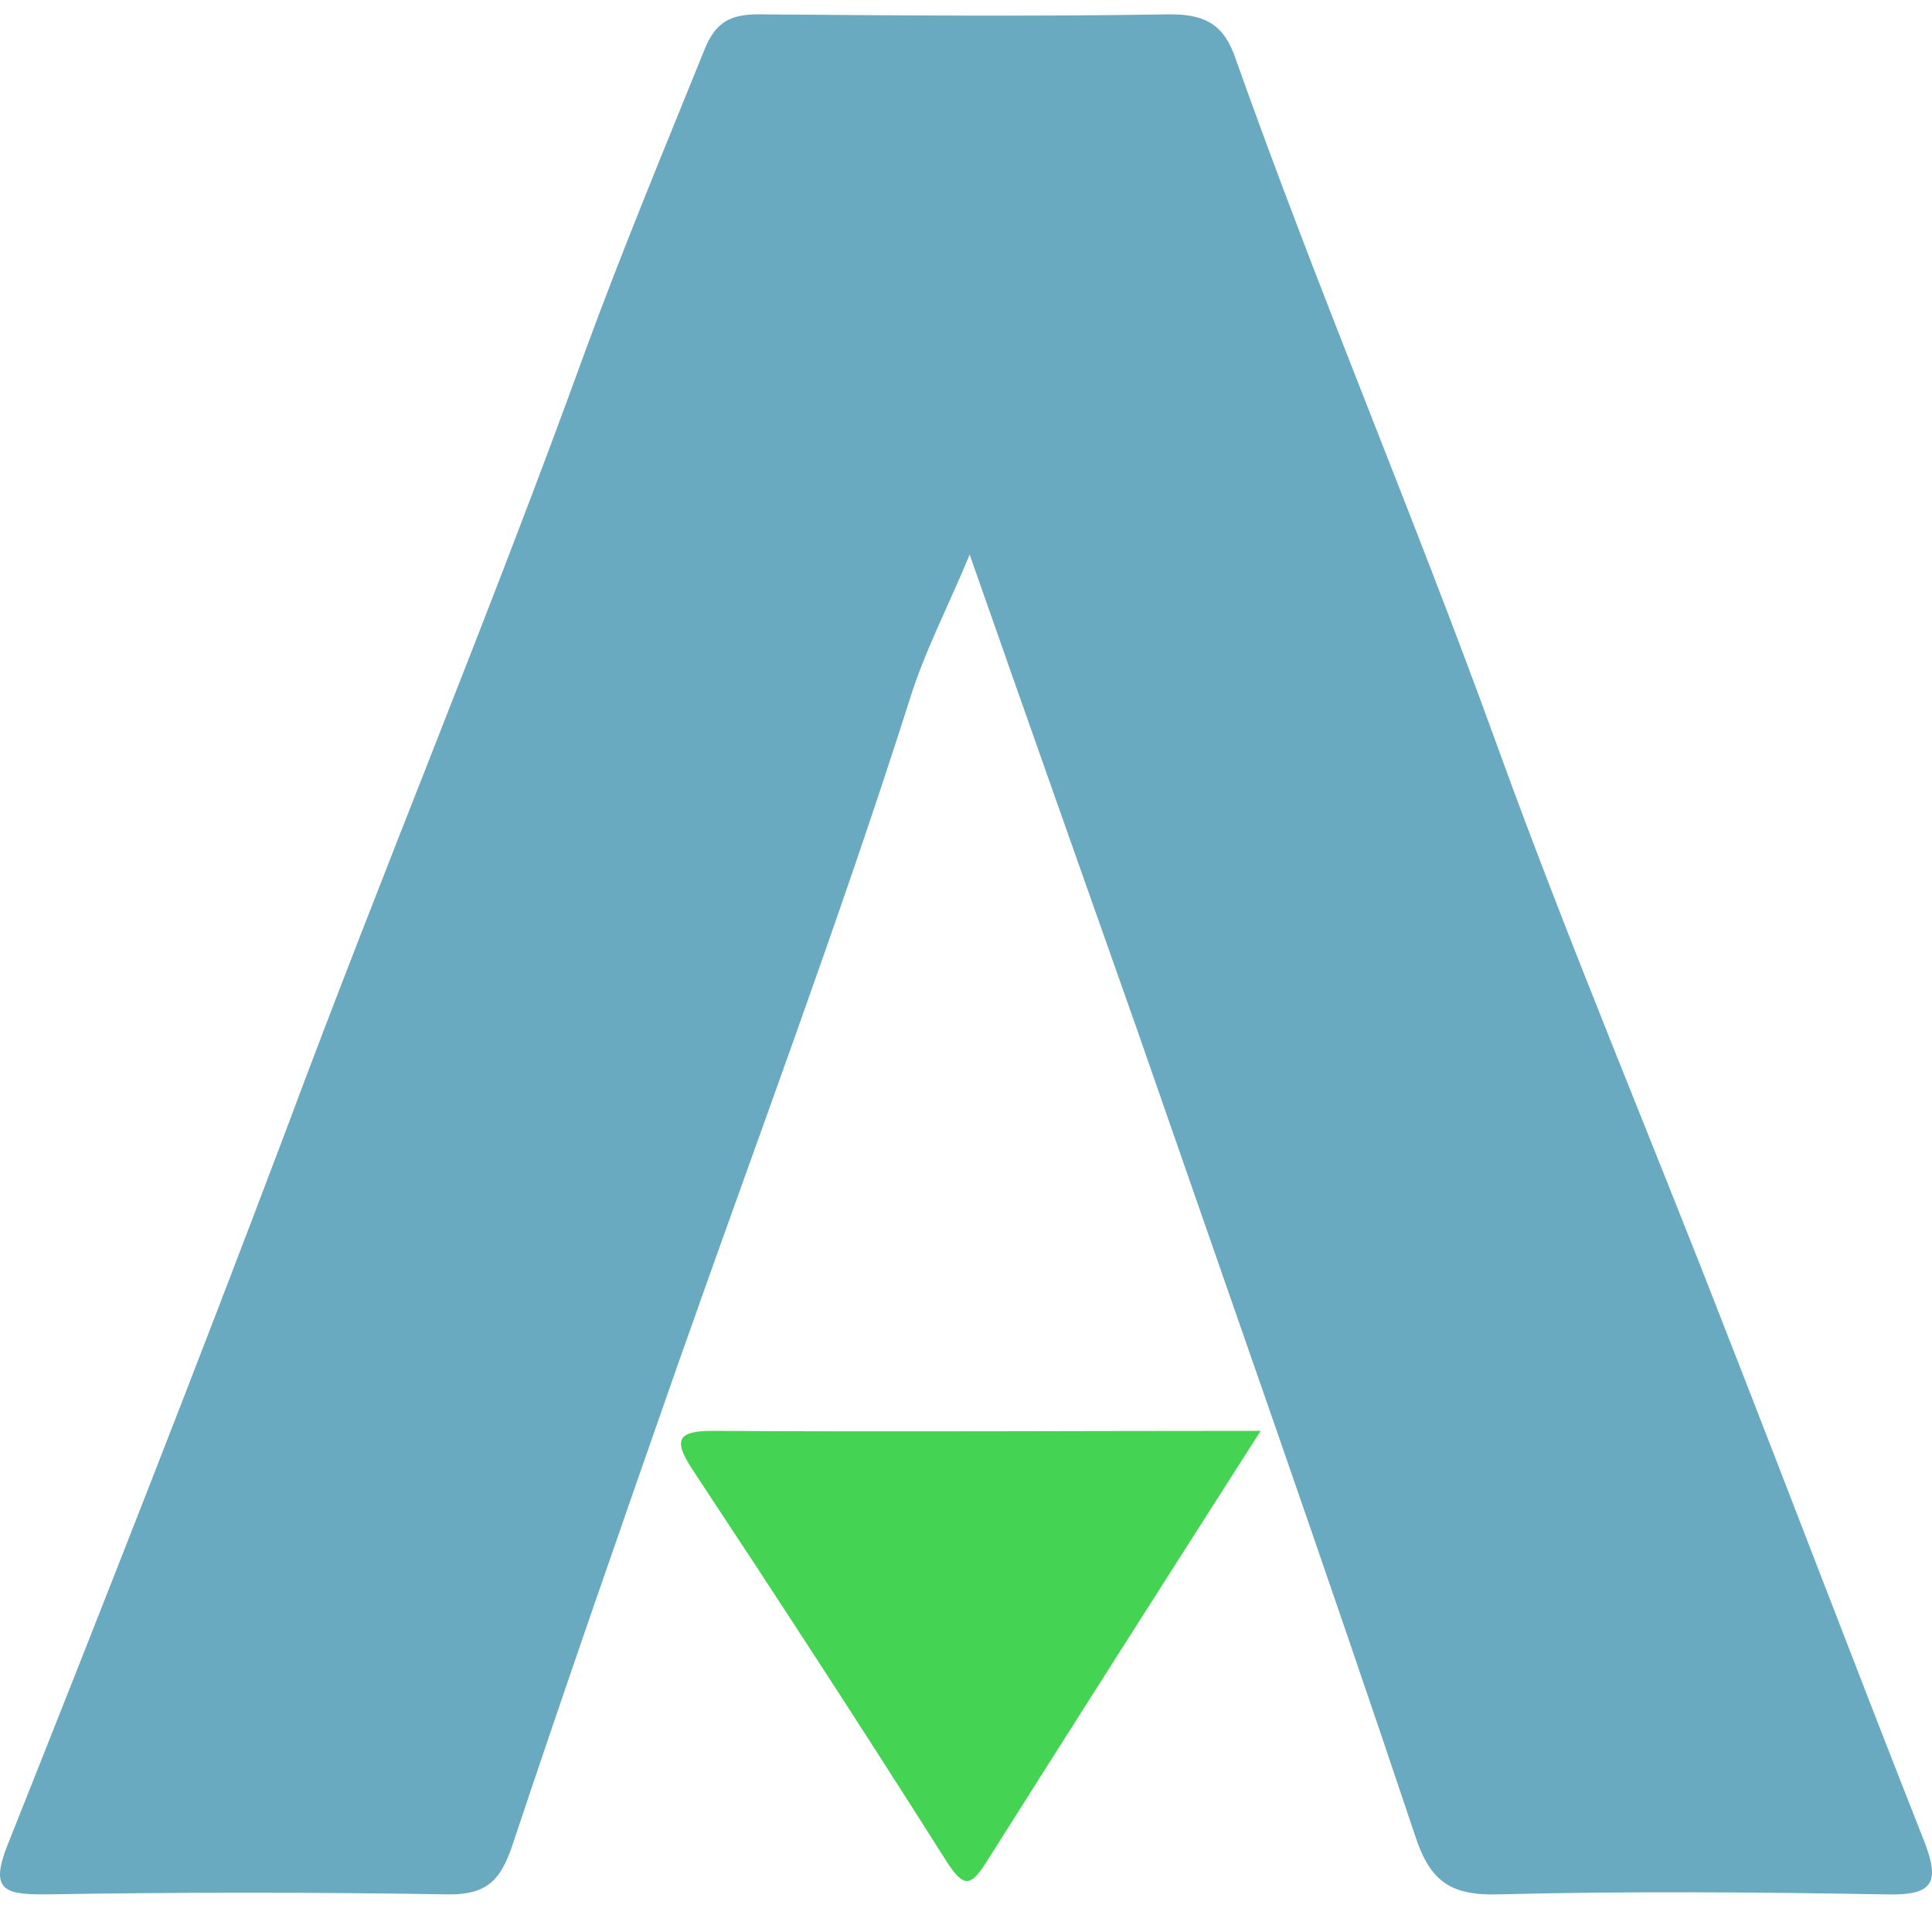 <svg width="50" height="50" viewBox="0 0 50 50" fill="none" xmlns="http://www.w3.org/2000/svg">
<path d="M25.095 14.352C24.541 15.694 23.928 16.862 23.548 18.088C21.709 23.867 19.579 29.529 17.565 35.25C16.105 39.424 14.646 43.598 13.245 47.801C12.953 48.648 12.603 49.027 11.639 49.027C8.137 48.969 4.634 48.969 1.132 49.027C0.11 49.027 -0.269 48.91 0.198 47.743C2.65 41.584 5.072 35.425 7.407 29.238C9.917 22.495 12.69 15.869 15.142 9.098C16.105 6.471 17.185 3.873 18.236 1.275C18.528 0.546 18.936 0.371 19.637 0.371C23.198 0.4 26.73 0.429 30.291 0.371C31.225 0.371 31.692 0.662 31.984 1.538C34.114 7.551 36.624 13.418 38.784 19.401C40.594 24.392 42.666 29.296 44.593 34.258C46.344 38.724 48.037 43.19 49.788 47.626C50.226 48.735 50.022 49.056 48.825 49.027C45.468 48.969 42.112 48.94 38.755 49.027C37.529 49.056 37.004 48.677 36.624 47.509C34.289 40.533 31.838 33.587 29.415 26.611C27.985 22.553 26.555 18.526 25.095 14.352Z" fill="#69AAC0"/>
<path d="M32.626 37.031C30.145 40.913 27.839 44.532 25.533 48.181C25.124 48.823 24.949 48.881 24.482 48.151C22.322 44.736 20.133 41.38 17.915 38.023C17.419 37.264 17.535 37.031 18.44 37.031C23.081 37.06 27.722 37.031 32.626 37.031Z" fill="#44D353"/>
</svg>
